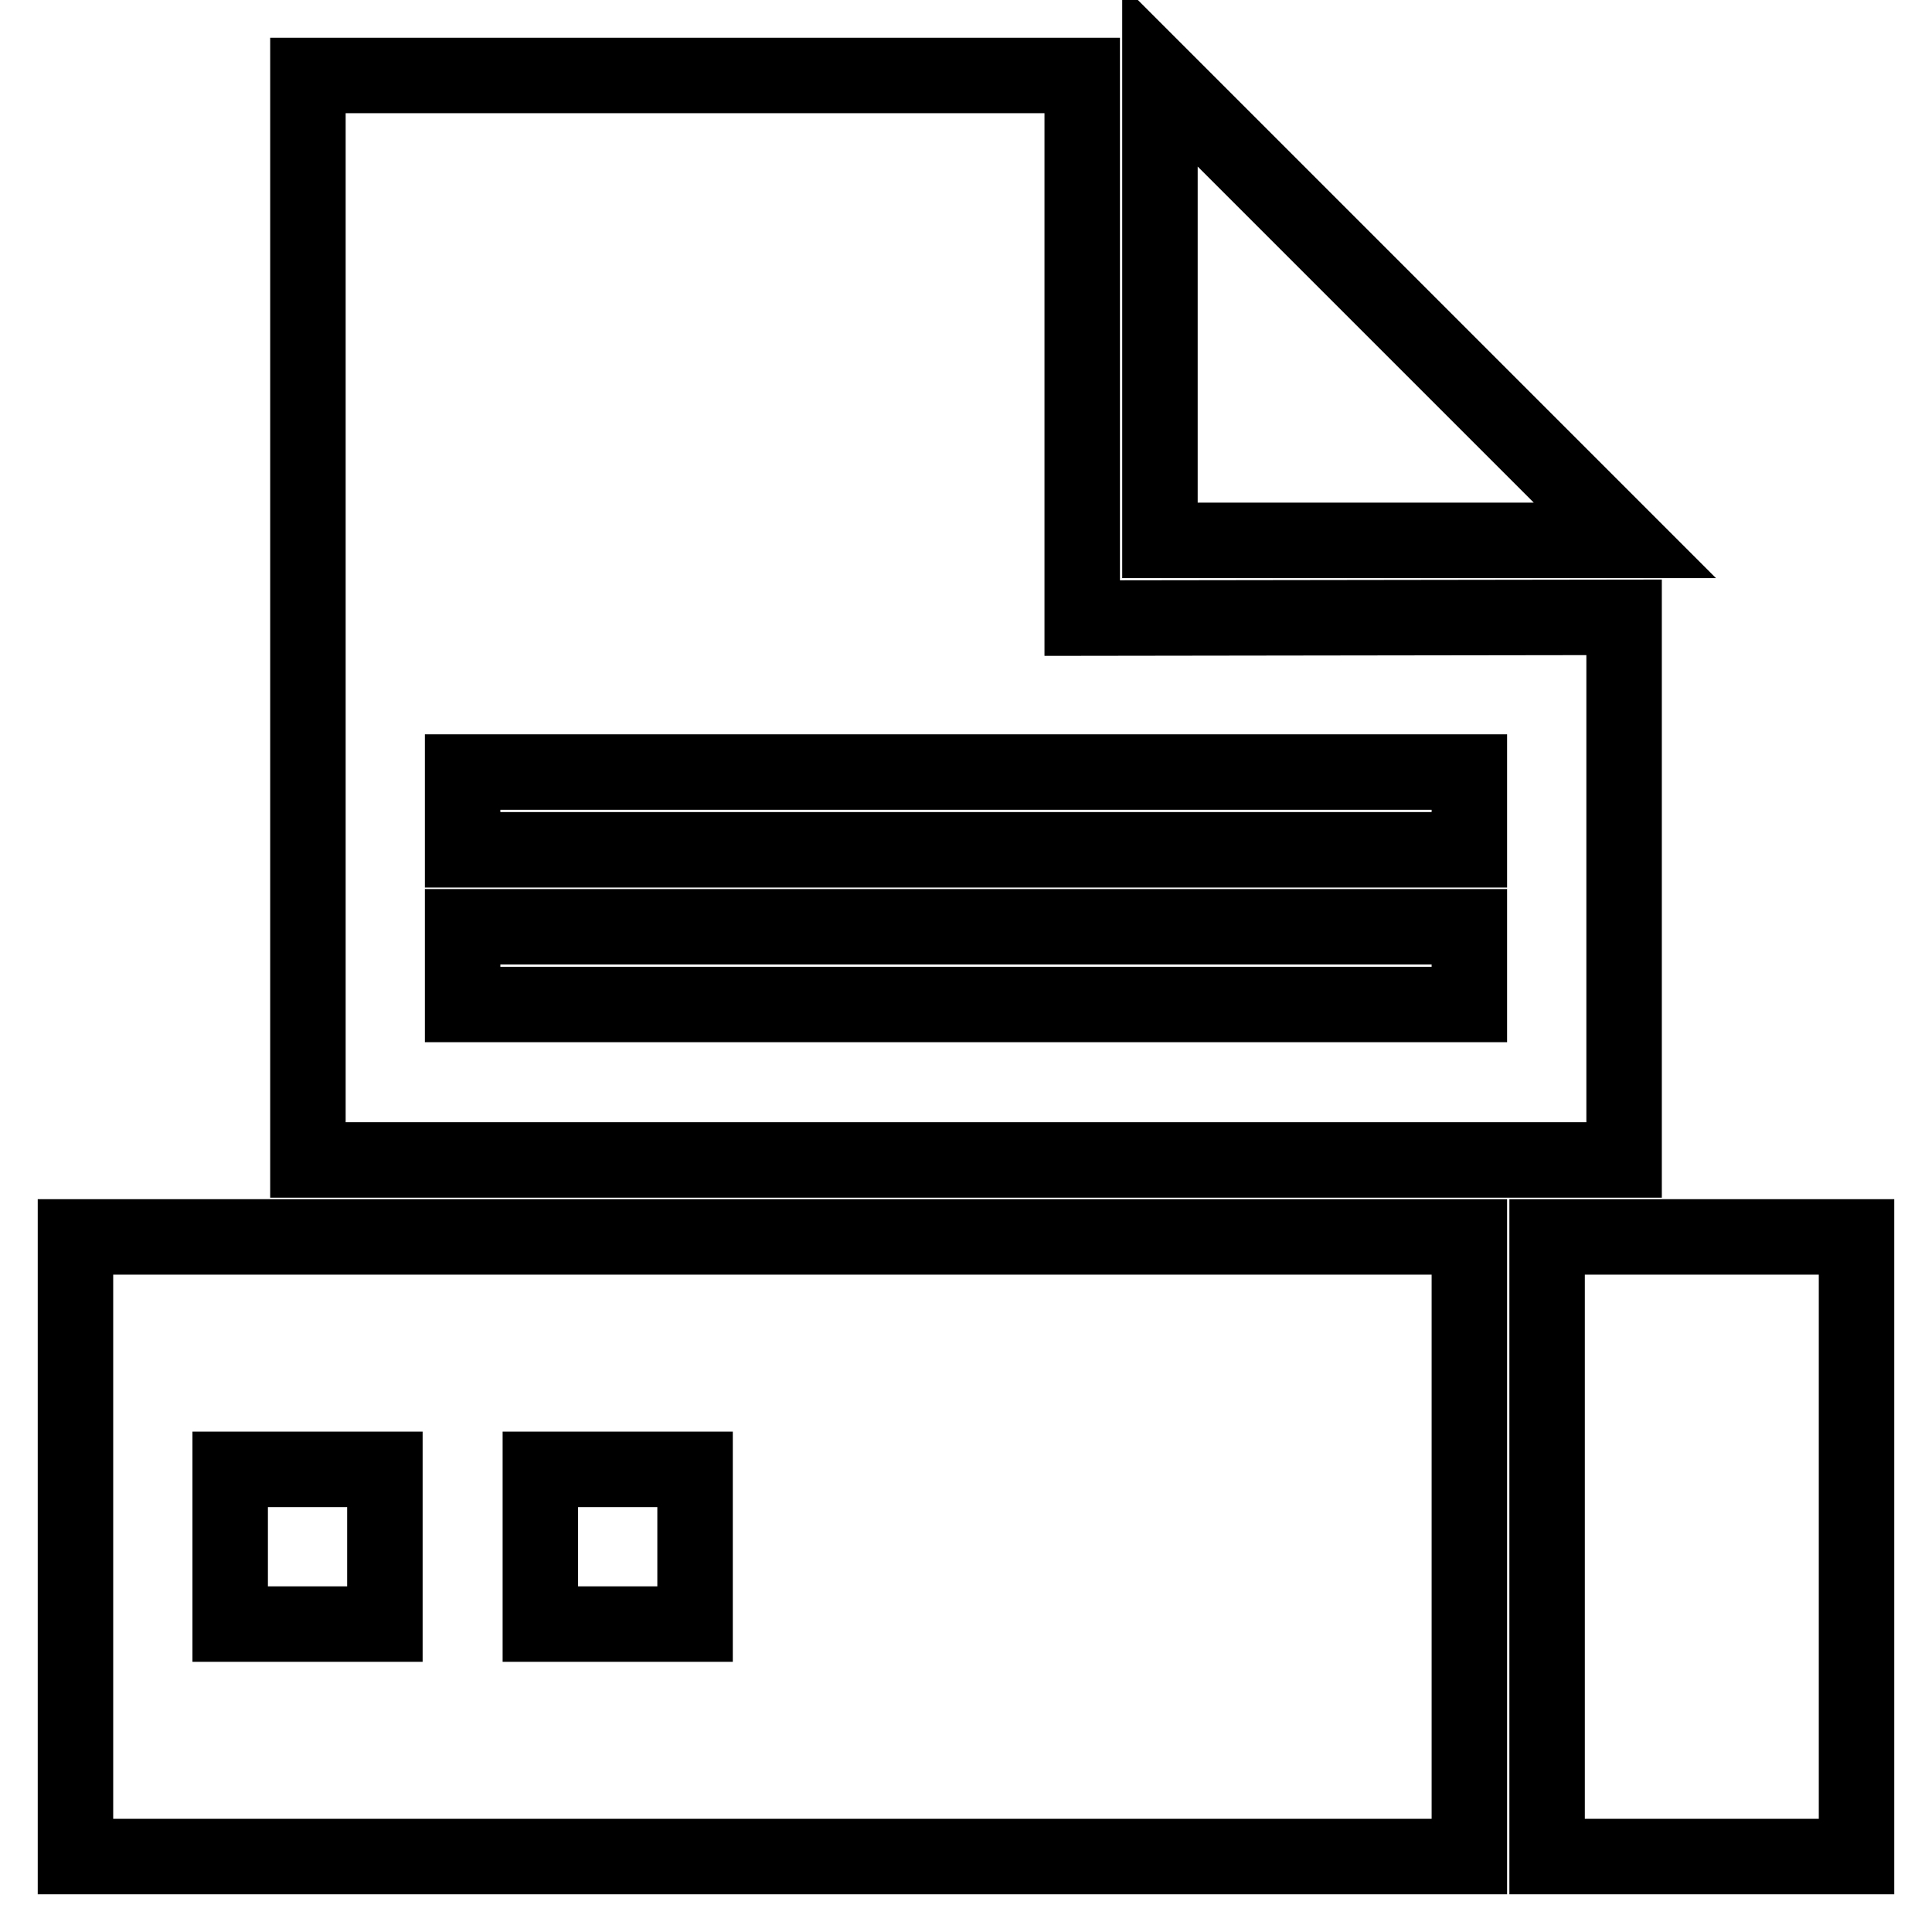 <?xml version="1.0" encoding="utf-8"?>
<!-- Svg Vector Icons : http://www.onlinewebfonts.com/icon -->
<!DOCTYPE svg PUBLIC "-//W3C//DTD SVG 1.1//EN" "http://www.w3.org/Graphics/SVG/1.1/DTD/svg11.dtd">
<svg version="1.1" xmlns="http://www.w3.org/2000/svg" xmlns:xlink="http://www.w3.org/1999/xlink" x="0px" y="0px" viewBox="0 0 256 256" enable-background="new 0 0 256 256" xml:space="preserve">
<g> <path stroke-width="10" fill-opacity="0" stroke="#000000"  d="M153.7,10v61.6h61.6L153.7,10z M10,246h184.7v-82.1H10V246z M71.6,194.7h20.5v20.5H71.6V194.7z M30.5,194.7 H51v20.5H30.5V194.7z M205,163.9V246h41v-82.1H205z M215.2,81.8l-71.8,0.1V10H40.8v143.7h174.4V81.8L215.2,81.8z M194.7,133.1H61.3 v-10.3h133.4V133.1L194.7,133.1z M194.7,112.6H61.3v-10.3h133.4V112.6L194.7,112.6z"/></g>
</svg>